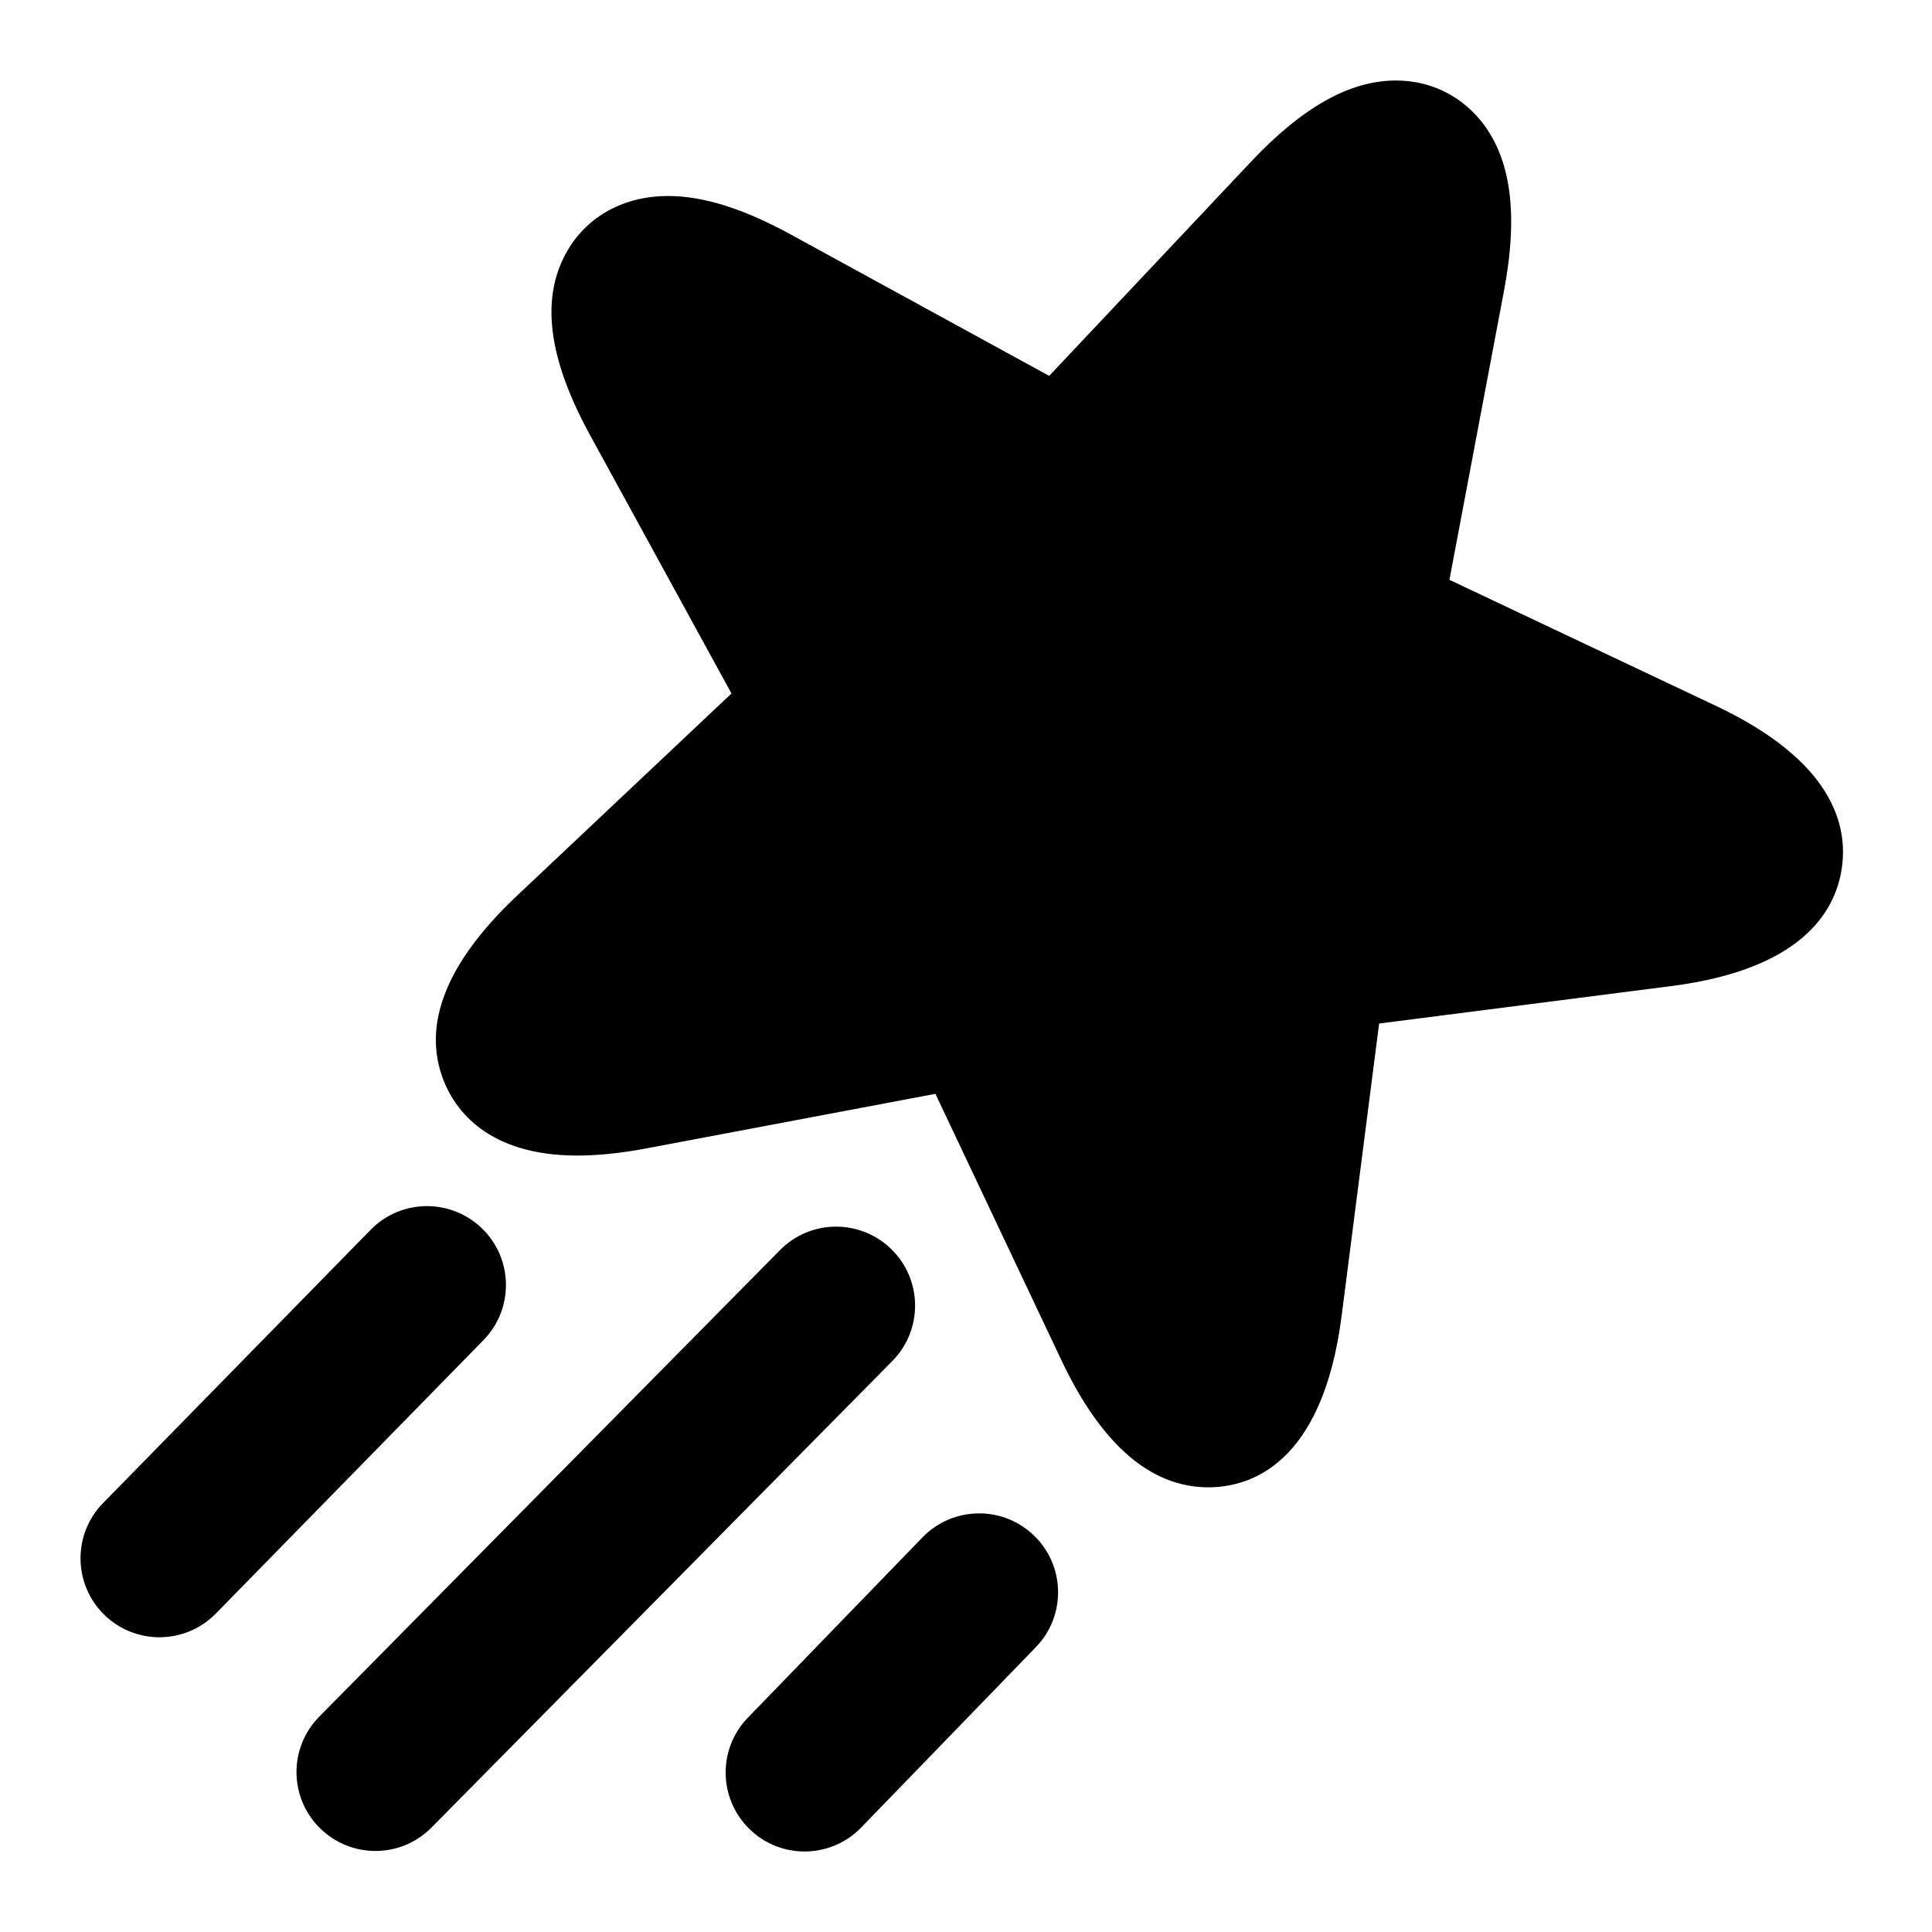 <?xml version="1.0" encoding="UTF-8"?>
<svg width="18px" height="18px" viewBox="0 0 18 18" version="1.1" xmlns="http://www.w3.org/2000/svg" xmlns:xlink="http://www.w3.org/1999/xlink">
    <title>B4615FF3-EB3C-4702-A366-F7A8BC149216</title>
    <g id="Desktop" stroke="none" stroke-width="1" fill="none" fill-rule="evenodd">
        <g id="5.0" transform="translate(-1235, -25)">
            <g id="Group-2" transform="translate(-638, 0)">
                <g id="Group" transform="translate(638, 0)">
                    <g id="Group-21" transform="translate(1124, 17)">
                        <g id="Group-20" transform="translate(12, 6)">
                            <g id="Group-19" transform="translate(99, 2)">
                                <rect id="Rectangle" x="0" y="0" width="18" height="18"></rect>
                                <g id="star-(1)" transform="translate(0.75, 0.75)" fill="#000000" fill-rule="nonzero">
                                    <path d="M15.234,5.825 L12.754,4.652 L13.263,1.956 C13.399,1.233 13.326,0.713 13.04,0.367 C12.843,0.131 12.565,0 12.255,0 C11.827,0 11.386,0.247 10.907,0.755 L9.025,2.752 L6.618,1.435 C6.177,1.194 5.803,1.076 5.474,1.076 C5.07,1.076 4.73,1.259 4.541,1.578 C4.283,2.014 4.35,2.578 4.748,3.305 L6.065,5.711 L4.068,7.594 C3.407,8.217 3.177,8.798 3.385,9.322 C3.488,9.581 3.786,10.016 4.628,10.016 C4.819,10.016 5.035,9.994 5.269,9.95 L7.965,9.441 L9.138,11.921 C9.51,12.708 9.971,13.107 10.507,13.107 C10.894,13.107 11.572,12.899 11.75,11.507 L12.099,8.786 L14.821,8.437 C16.015,8.284 16.343,7.761 16.408,7.35 C16.473,6.938 16.323,6.339 15.234,5.825 Z" id="Path"></path>
                                    <path d="M3.743,10.697 C3.452,10.413 2.987,10.418 2.703,10.708 L0.21,13.254 C-0.074,13.544 -0.069,14.01 0.221,14.294 C0.364,14.434 0.55,14.504 0.735,14.504 C0.926,14.504 1.117,14.43 1.261,14.283 L3.754,11.736 C4.038,11.446 4.033,10.981 3.743,10.697 L3.743,10.697 Z" id="Path"></path>
                                    <path d="M7.557,10.891 C7.268,10.605 6.802,10.608 6.517,10.897 L2.225,15.243 C1.939,15.532 1.942,15.997 2.231,16.283 C2.374,16.424 2.561,16.495 2.748,16.495 C2.937,16.495 3.127,16.422 3.271,16.276 L7.563,11.931 C7.849,11.642 7.846,11.176 7.557,10.891 L7.557,10.891 Z" id="Path"></path>
                                    <path d="M7.844,13.574 L6.218,15.253 C5.935,15.545 5.943,16.01 6.235,16.293 C6.377,16.431 6.562,16.5 6.746,16.5 C6.938,16.5 7.13,16.425 7.274,16.276 L8.901,14.596 C9.183,14.305 9.176,13.839 8.884,13.557 C8.592,13.274 8.127,13.282 7.844,13.574 L7.844,13.574 Z" id="Path"></path>
                                </g>
                            </g>
                        </g>
                    </g>
                </g>
            </g>
        </g>
    </g>
</svg>